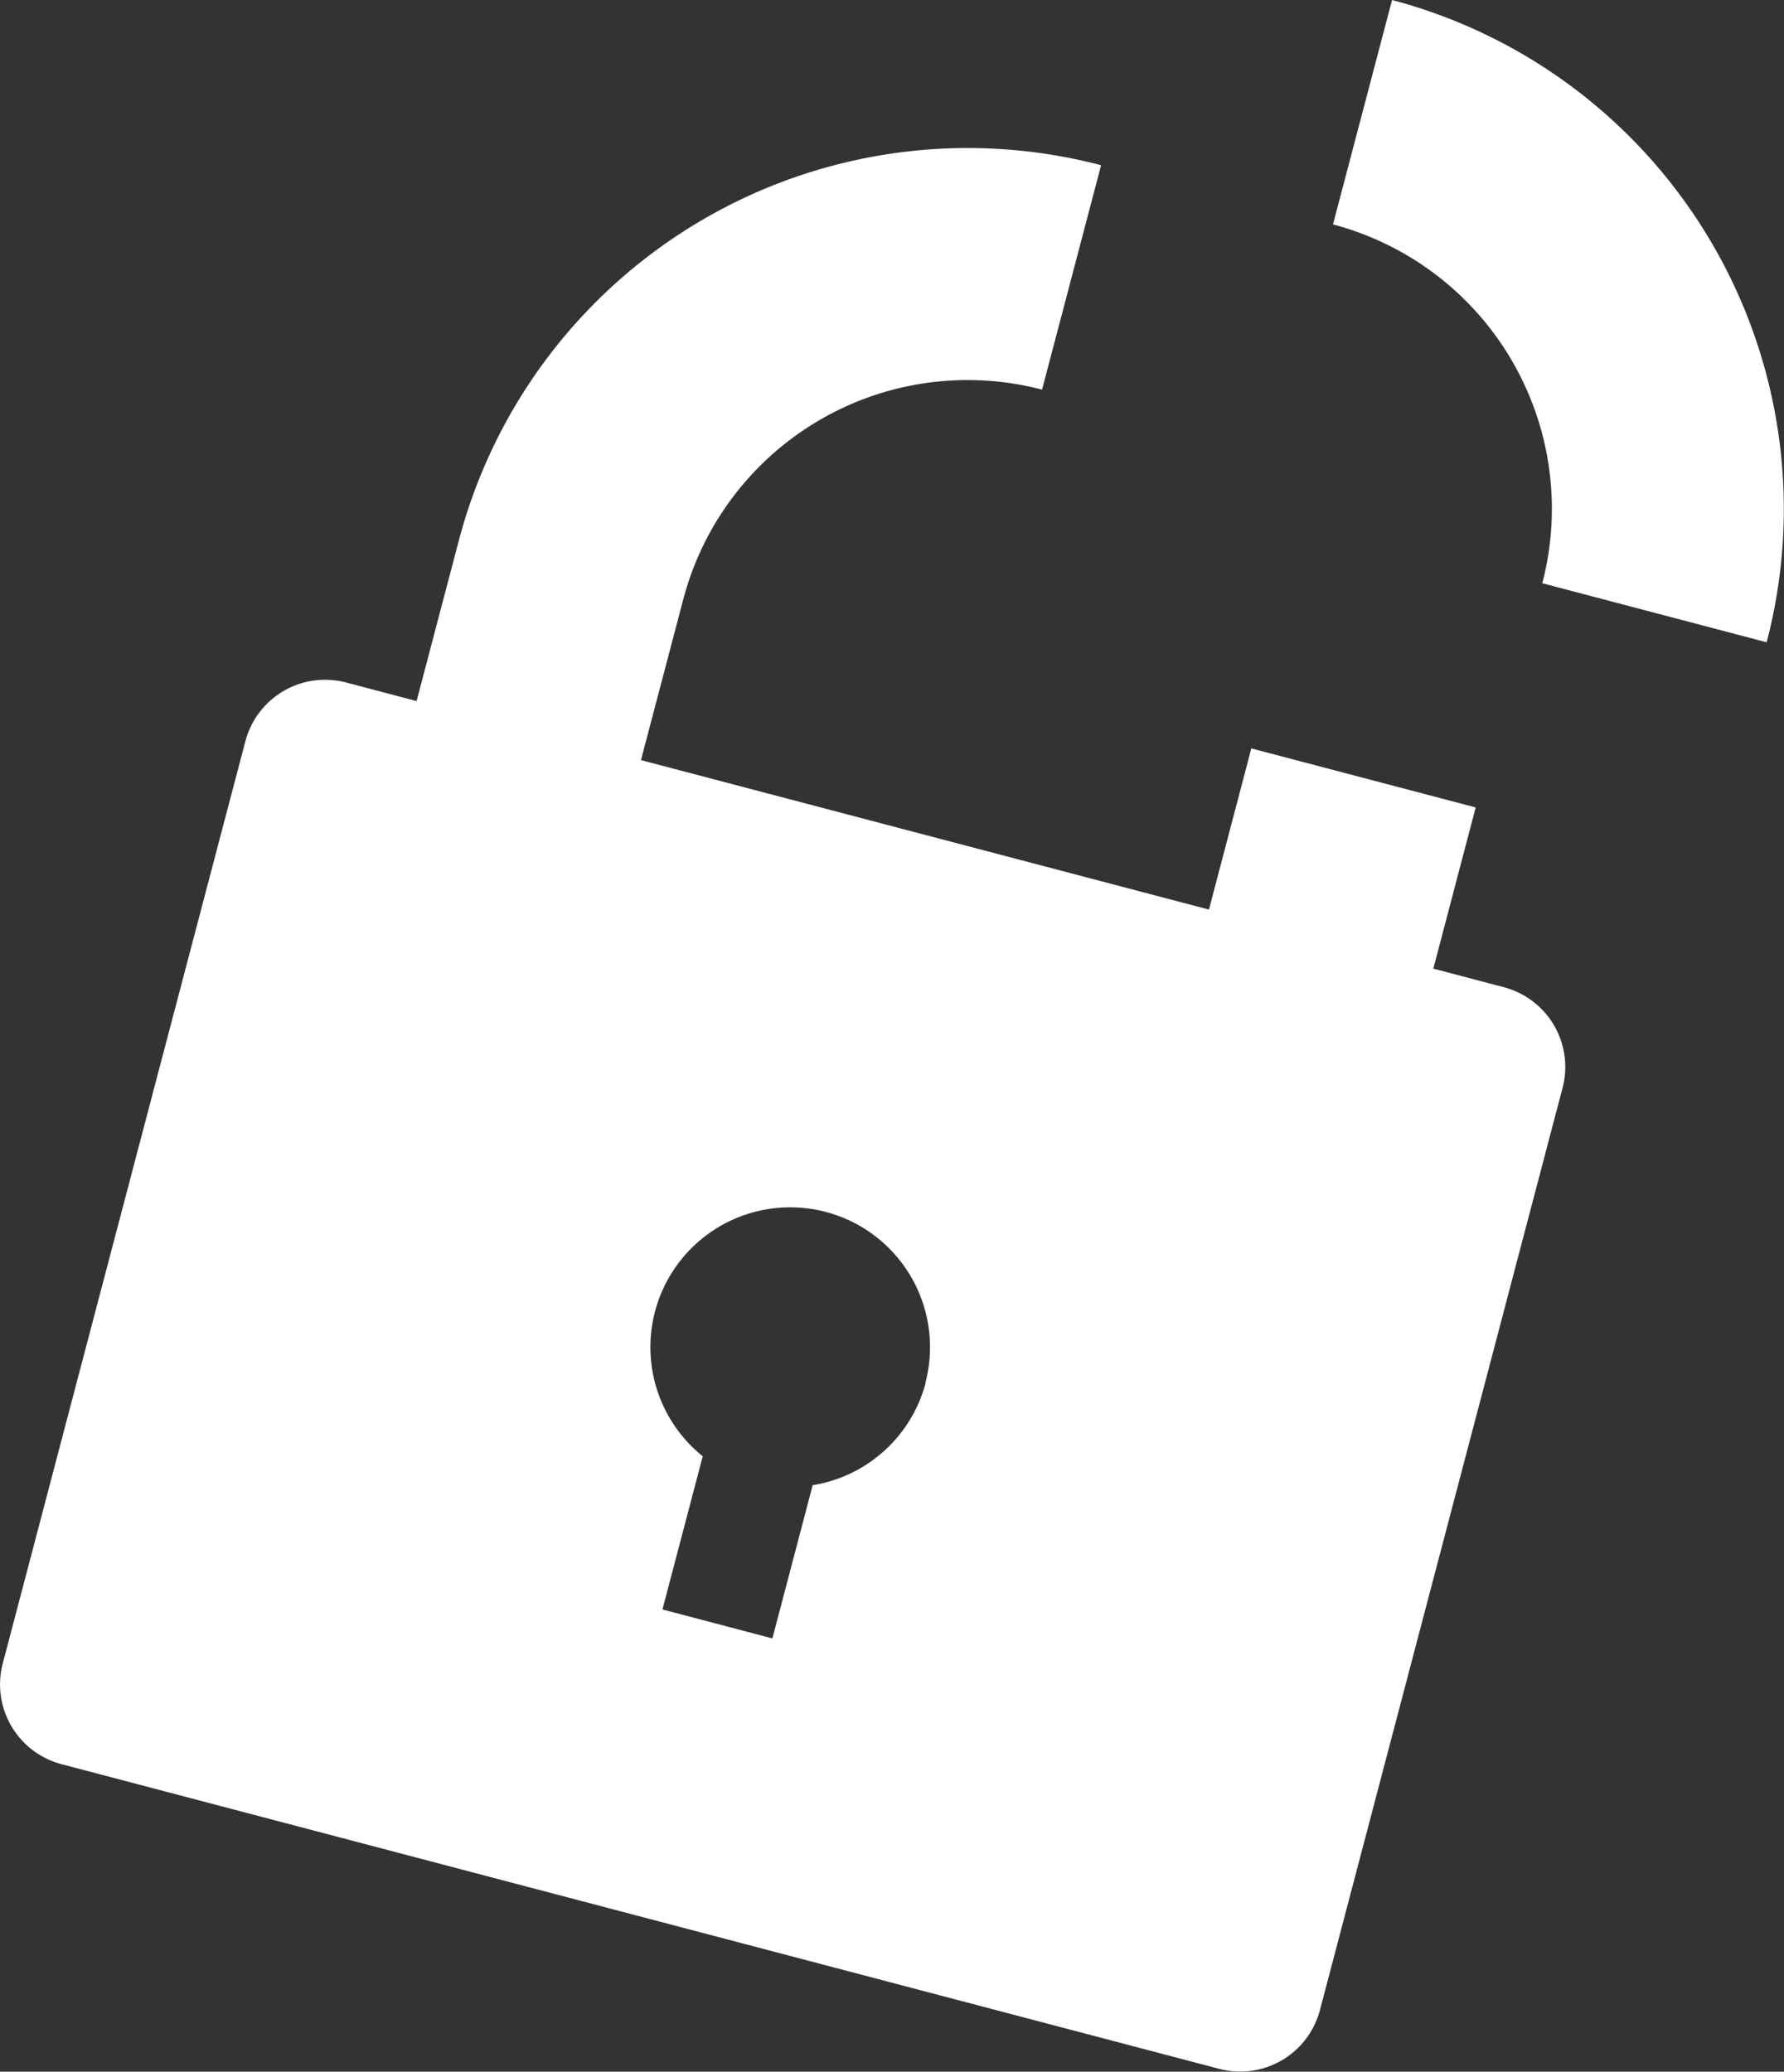 <svg xmlns="http://www.w3.org/2000/svg" width="34.452" height="40" viewBox="0 0 34.452 40">
  <rect x="0" y="0" width="34.452" height="40" fill="#333333" stroke="none"/>
  <g id="Group_1031" data-name="Group 1031" transform="translate(-2632.512 -3443.13)">
    <path id="Path_569" data-name="Path 569" d="M2721.663,3443.13l-1.141,4.333a5.678,5.678,0,0,1,4.042,6.928l4.333,1.14A10.164,10.164,0,0,0,2721.663,3443.13Z" transform="translate(-62.268)" fill="#fff"/>
    <path id="Path_570" data-name="Path 570" d="M2661.558,3469.1l-1.366-.36.818-3.112-4.333-1.14-.818,3.112-10.969-2.886.819-3.111a5.678,5.678,0,0,1,6.927-4.042l1.14-4.333a10.162,10.162,0,0,0-12.4,7.234l-.819,3.112-1.366-.36a1.592,1.592,0,0,0-1.939,1.131l-4.688,17.815a1.593,1.593,0,0,0,1.131,1.939l22.367,5.885a1.592,1.592,0,0,0,1.939-1.131l4.688-17.815A1.592,1.592,0,0,0,2661.558,3469.1Zm-11.17,7.636a2.7,2.7,0,0,1-2.182,1.978l-.778,2.958-2.123-.559.778-2.958a2.7,2.7,0,1,1,4.3-1.418Z" transform="translate(0 -6.908)" fill="#fff"/>
  </g>
</svg>
